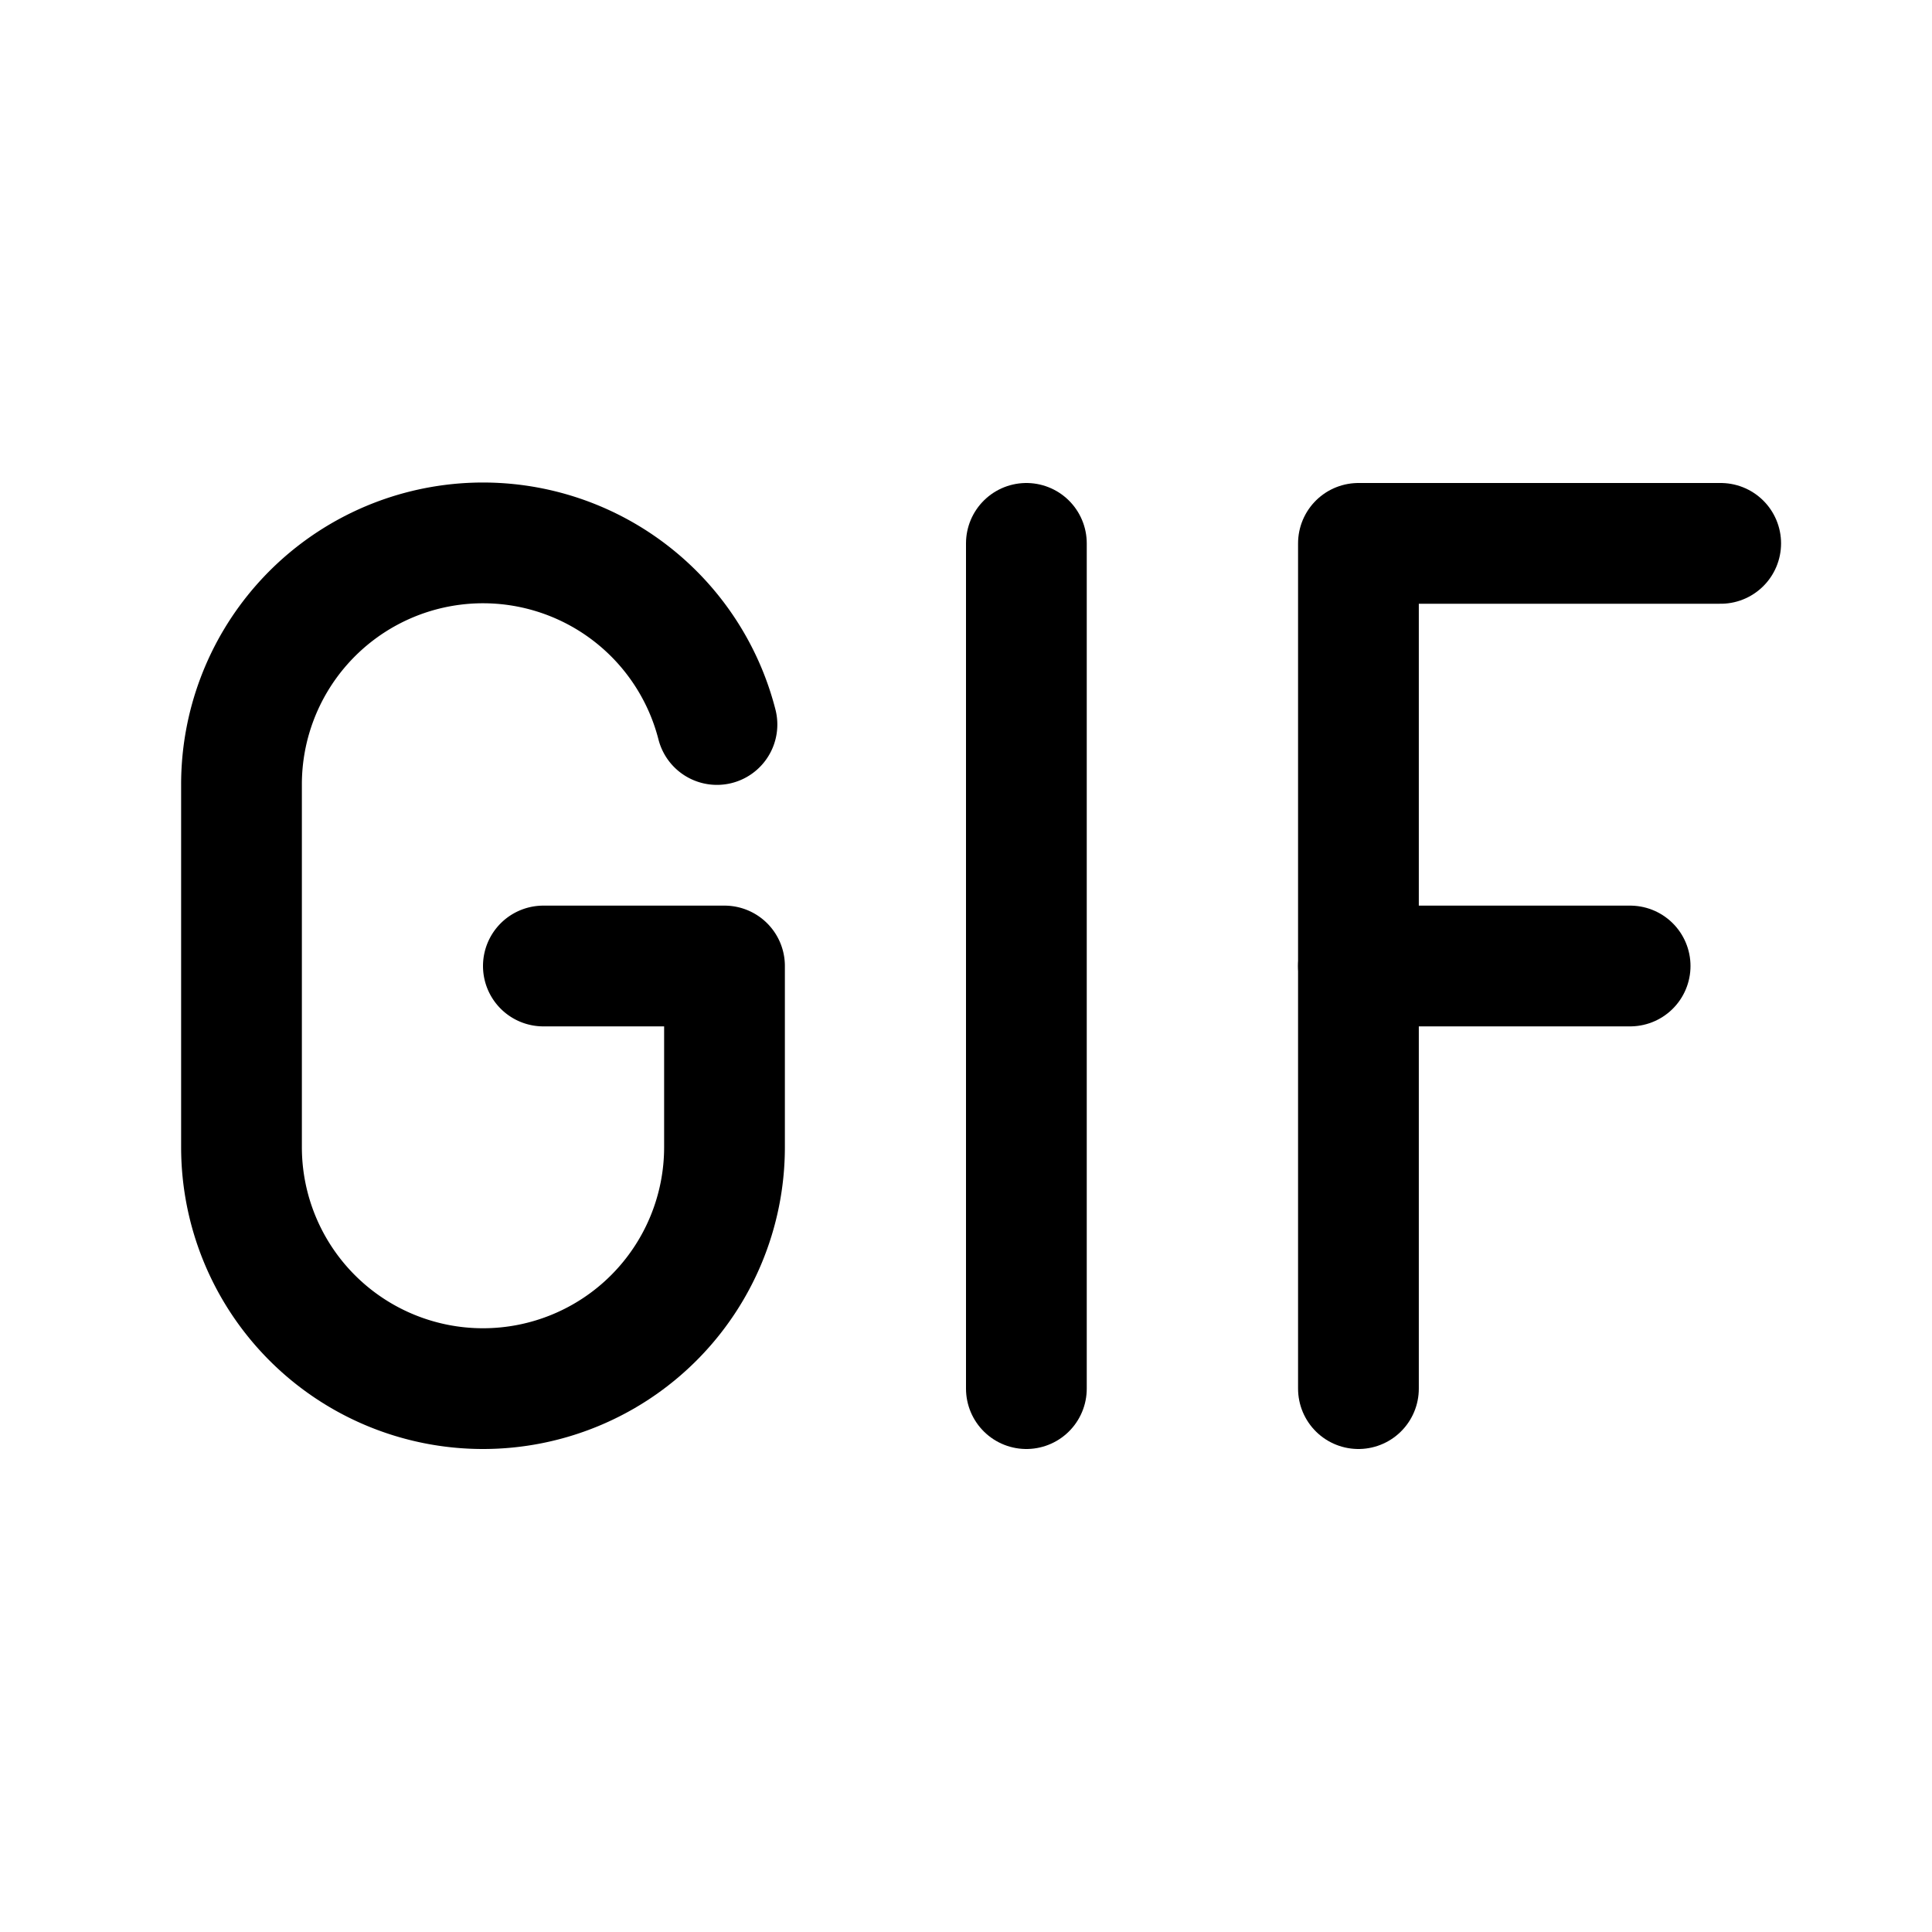 <svg xmlns="http://www.w3.org/2000/svg" viewBox="0 0 256 256"><rect width="256" height="256" fill="none"/><line x1="136" y1="72" x2="136" y2="184" fill="none" stroke="#000" stroke-linecap="round" stroke-linejoin="round" stroke-width="16"/><polyline points="228 72 180 72 180 184" fill="none" stroke="#000" stroke-linecap="round" stroke-linejoin="round" stroke-width="16"/><line x1="216" y1="128" x2="180" y2="128" fill="none" stroke="#000" stroke-linecap="round" stroke-linejoin="round" stroke-width="16"/><path d="M72,128H96v24a32,32,0,0,1-64,0V104a32,32,0,0,1,63-8" fill="none" stroke="#000" stroke-linecap="round" stroke-linejoin="round" stroke-width="16"/></svg>